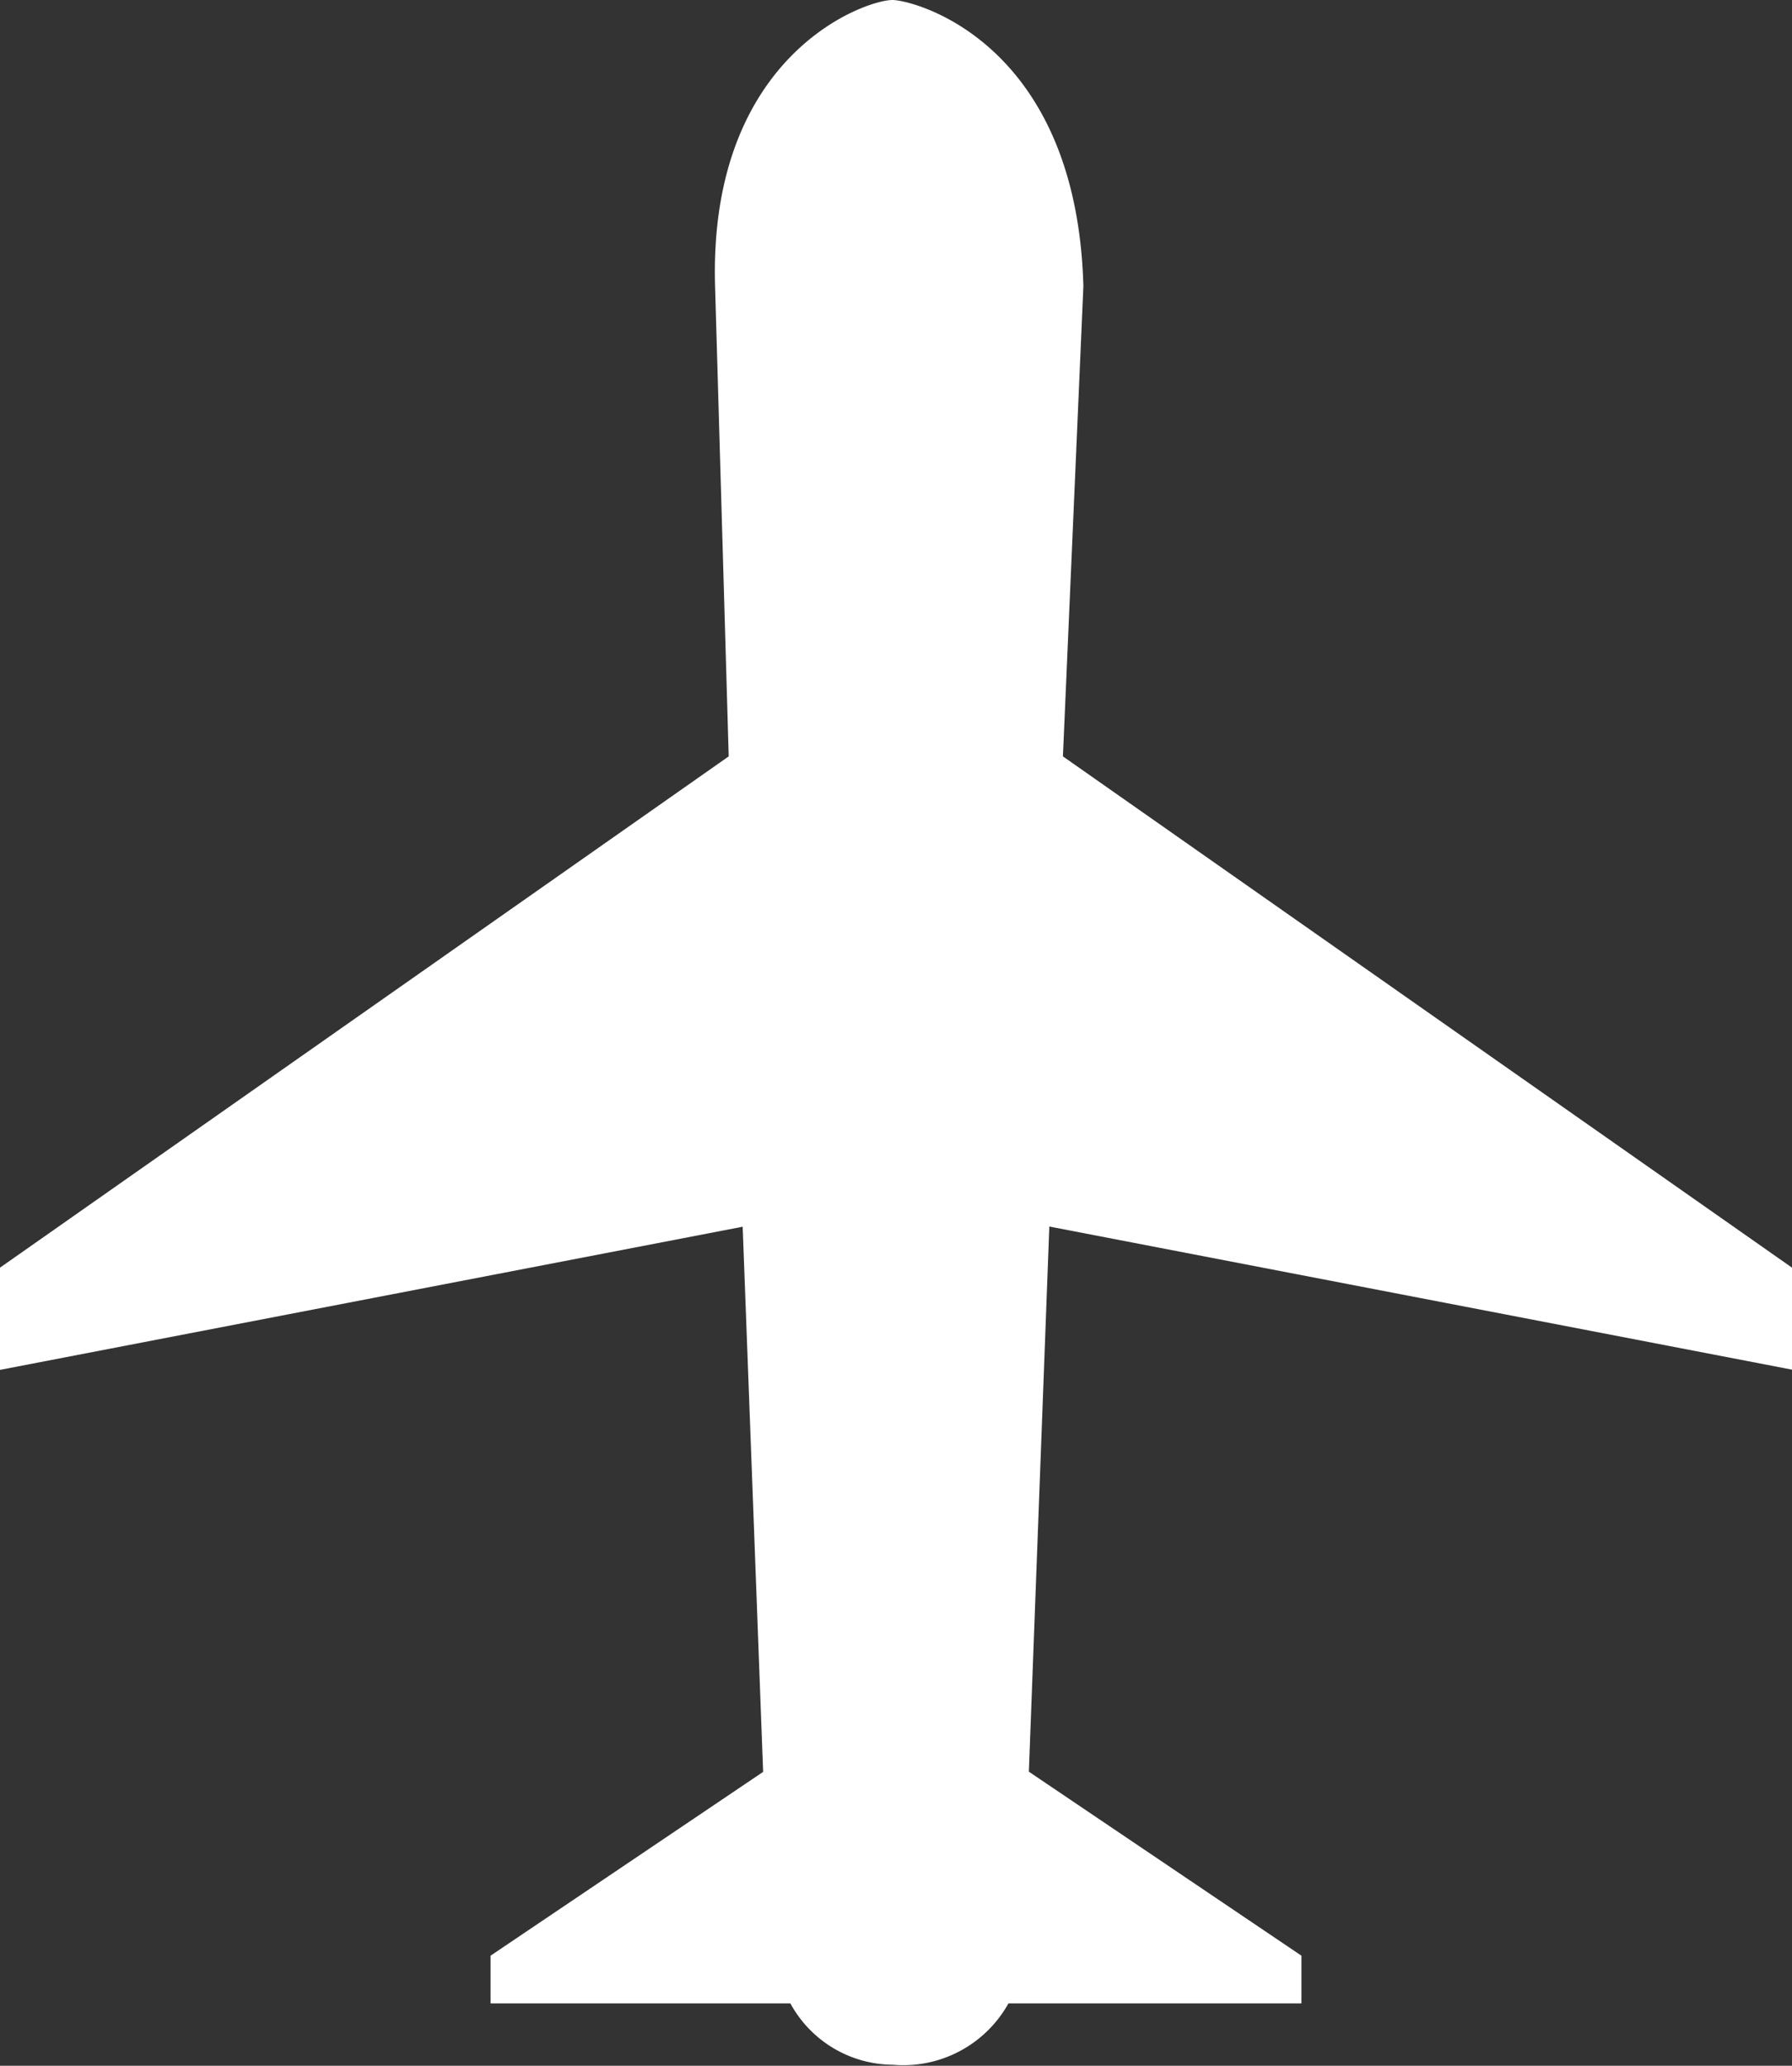 <svg xmlns="http://www.w3.org/2000/svg" width="39.41" height="45.427" viewBox="0 0 39.41 45.427">
  <rect x="0" y="0" width="39.41" height="45.427" fill="#333333" stroke="none"/>
  <path id="Tracé_173" data-name="Tracé 173" d="M168.271,55.343V53.1L152.237,41.857l.45-10.34c-.15-5.394-3.746-6.293-4.2-6.293-.6,0-4.046,1.2-3.9,6.293l.3,10.34L128.861,53.1v2.248L145.194,52.2l.45,11.988L139.65,68.23v1.049h6.593a2.584,2.584,0,0,0,2.248,1.349,2.647,2.647,0,0,0,2.548-1.349h6.443V68.23l-5.994-4.046.45-11.988,16.333,3.147Z" transform="translate(-128.861 -25.224)" fill="#fff" fill-rule="evenodd"/>
</svg>
